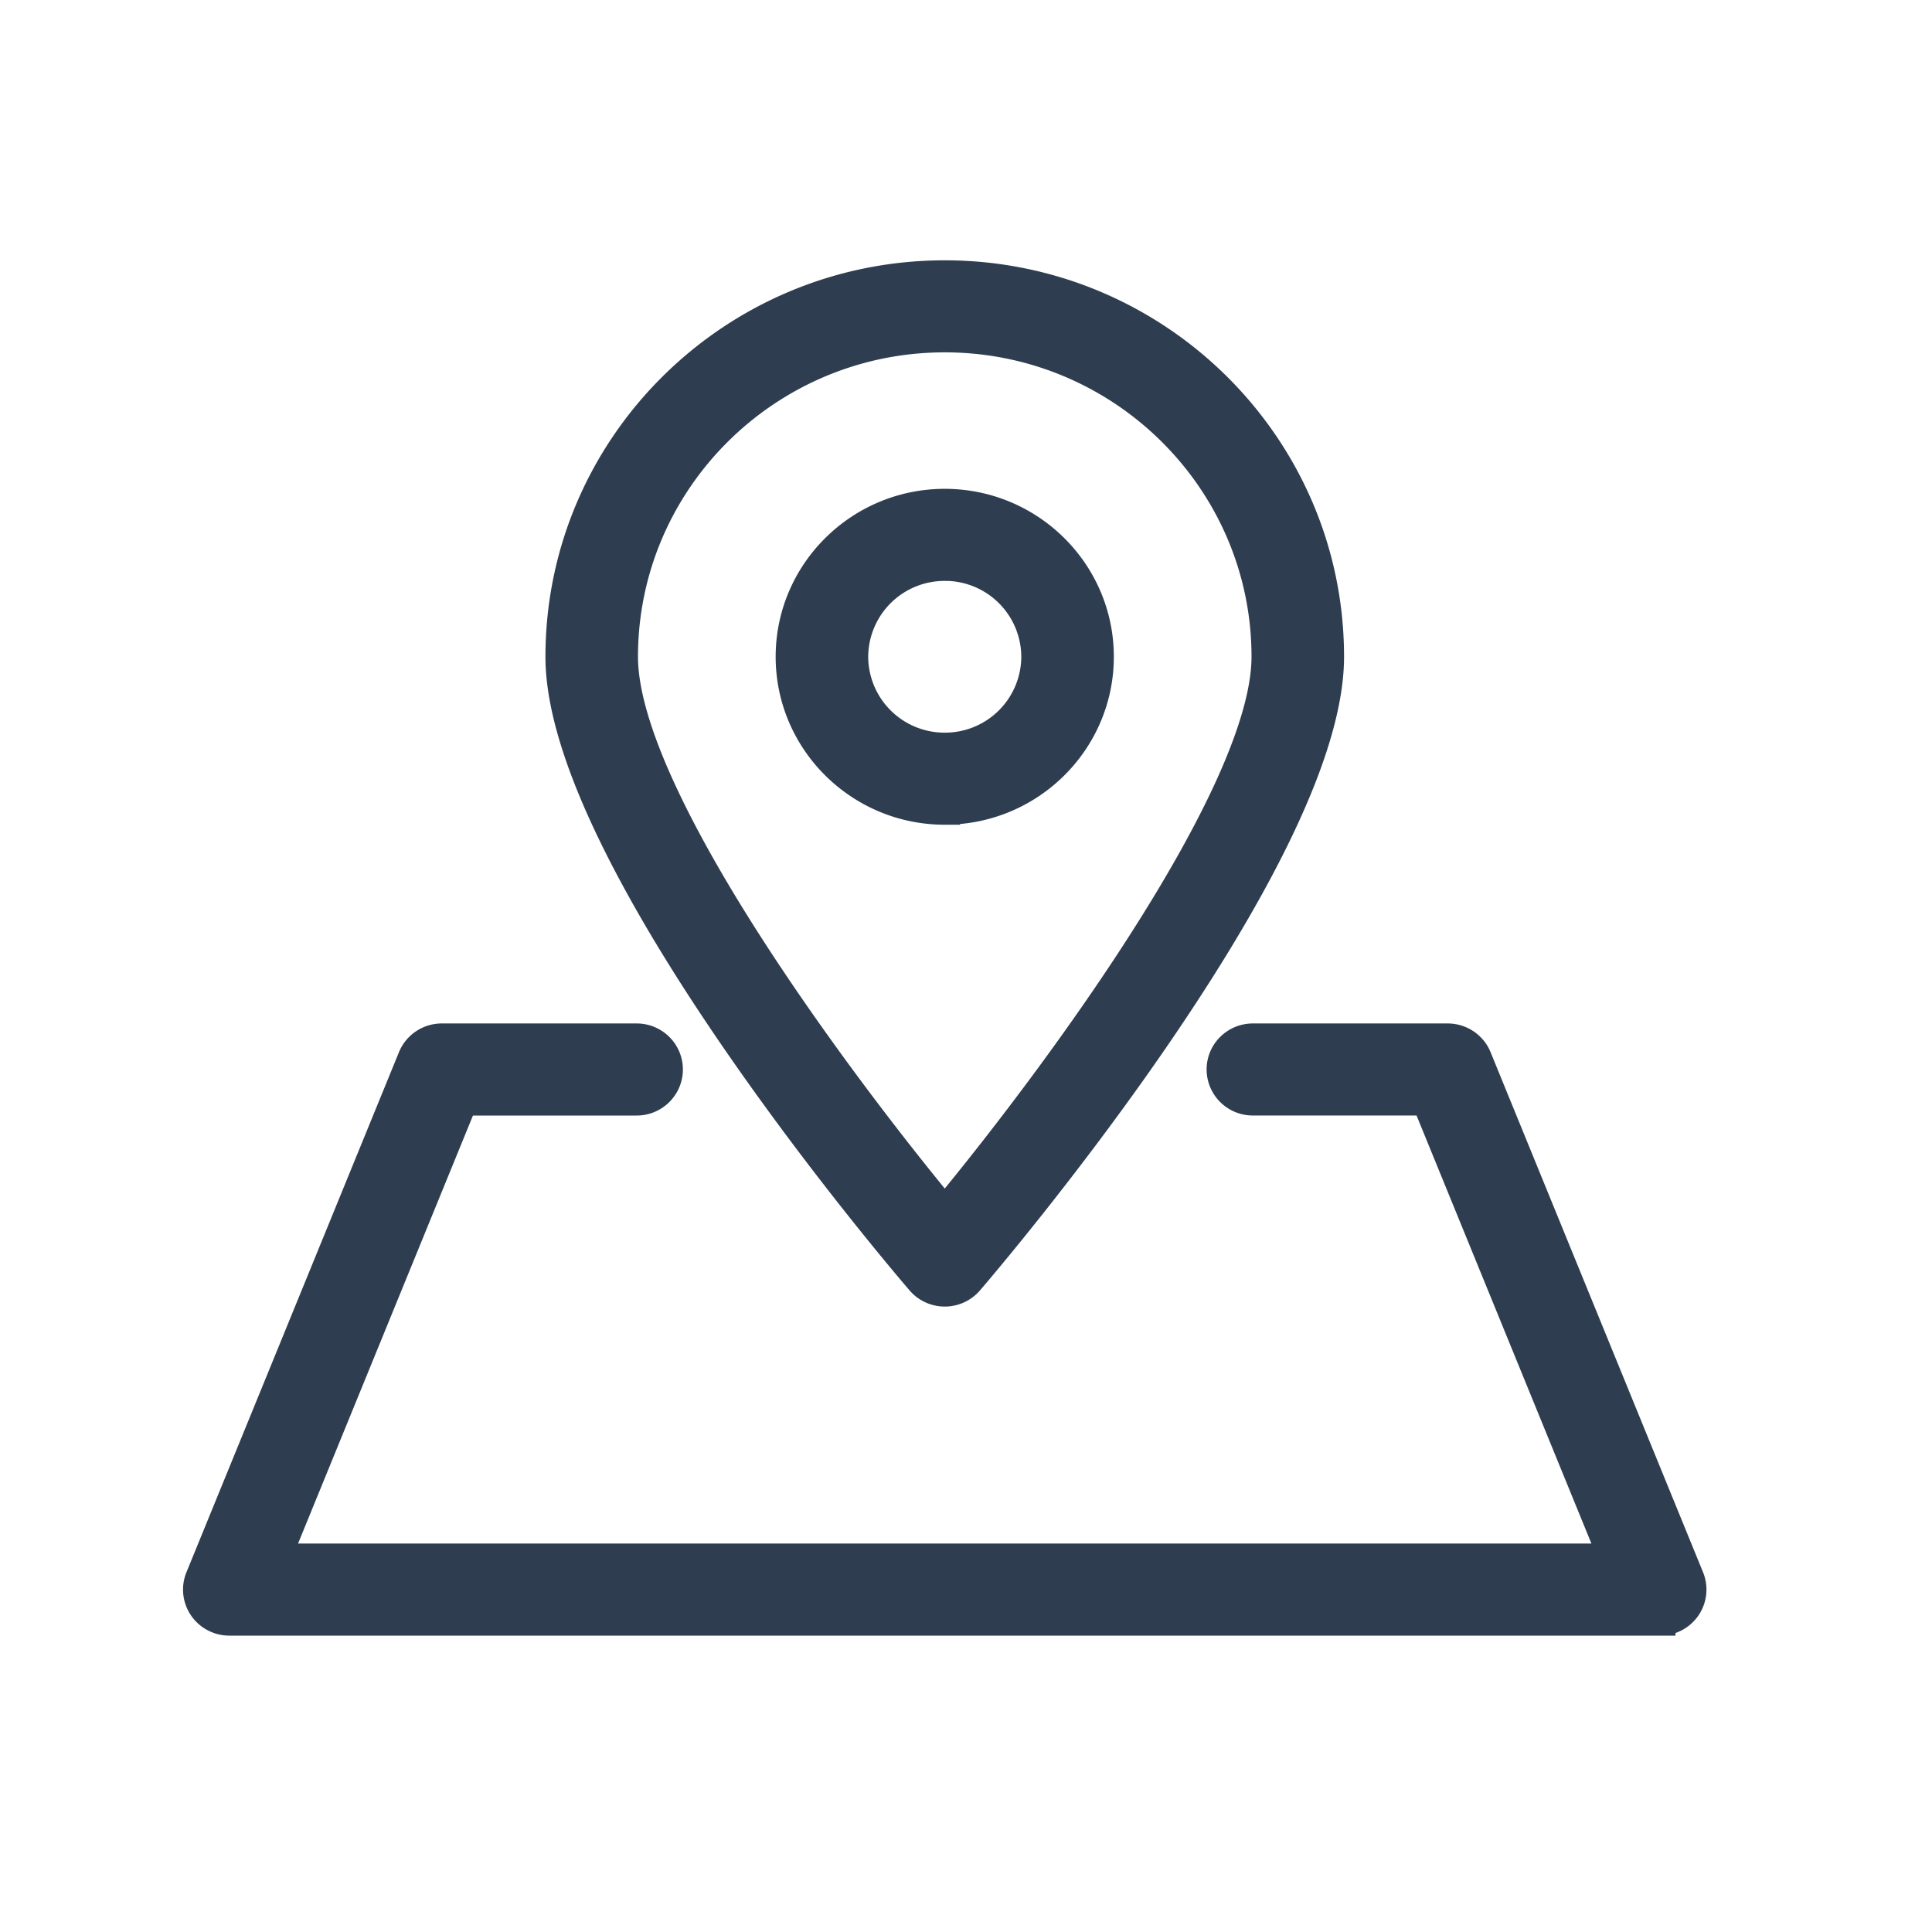 <svg xmlns="http://www.w3.org/2000/svg" width="50" height="50" viewBox="0 0 50 50">
    <g fill="none" fill-rule="evenodd">
        <path fill="#2E3E50" d="M24.45 8.723c-4.596 0-8.335 3.712-8.335 8.274 0 3.584 5.542 11.013 8.335 14.386 2.794-3.373 8.335-10.805 8.335-14.386 0-4.562-3.739-8.274-8.335-8.274m0 24.695a.804.804 0 0 1-.61-.28c-.38-.442-9.328-10.899-9.328-16.141 0-5.44 4.458-9.864 9.938-9.864s9.938 4.425 9.938 9.864c0 5.242-8.948 15.7-9.328 16.142a.804.804 0 0 1-.61.279"/>
        <path stroke="#2E3E50" stroke-width=".792" d="M24.45 8.723c-4.596 0-8.335 3.712-8.335 8.274 0 3.584 5.542 11.013 8.335 14.386 2.794-3.373 8.335-10.805 8.335-14.386 0-4.562-3.739-8.274-8.335-8.274zm0 24.695a.804.804 0 0 1-.61-.28c-.38-.442-9.328-10.899-9.328-16.141 0-5.44 4.458-9.864 9.938-9.864s9.938 4.425 9.938 9.864c0 5.242-8.948 15.7-9.328 16.142a.804.804 0 0 1-.61.279z"/>
        <path fill="#2E3E50" d="M24.45 14.638a2.371 2.371 0 0 0-2.377 2.359 2.371 2.371 0 0 0 2.377 2.36 2.37 2.37 0 0 0 2.377-2.36 2.37 2.37 0 0 0-2.377-2.36m0 6.31c-2.194 0-3.98-1.772-3.98-3.95s1.786-3.95 3.98-3.95c2.195 0 3.98 1.772 3.98 3.95s-1.785 3.95-3.98 3.95"/>
        <path stroke="#2E3E50" stroke-width=".792" d="M24.45 14.638a2.371 2.371 0 0 0-2.377 2.359 2.371 2.371 0 0 0 2.377 2.36 2.37 2.37 0 0 0 2.377-2.36 2.37 2.37 0 0 0-2.377-2.36zm0 6.31c-2.194 0-3.98-1.773-3.98-3.951s1.786-3.95 3.98-3.95c2.195 0 3.98 1.772 3.98 3.95s-1.785 3.95-3.98 3.95z"/>
        <path fill="#2E3E50" d="M42.965 41.934H5.935a.803.803 0 0 1-.665-.351.79.79 0 0 1-.078-.744l5.5-13.46a.801.801 0 0 1 .742-.496h5.042c.442 0 .801.356.801.795 0 .44-.359.796-.801.796h-4.502l-4.85 11.869h34.651l-4.849-11.87h-4.502a.798.798 0 0 1-.801-.795c0-.439.359-.795.801-.795h5.042c.326 0 .62.196.743.496l5.499 13.46a.79.79 0 0 1-.078.744.803.803 0 0 1-.665.35"/>
        <path stroke="#2E3E50" stroke-width=".792" d="M42.965 41.934H5.935a.803.803 0 0 1-.665-.351.79.79 0 0 1-.078-.744l5.5-13.46a.801.801 0 0 1 .742-.496h5.042c.442 0 .801.356.801.795 0 .44-.359.796-.801.796h-4.502l-4.85 11.869h34.651l-4.849-11.87h-4.502a.798.798 0 0 1-.801-.795c0-.439.359-.795.801-.795h5.042c.326 0 .62.196.743.496l5.499 13.46a.79.79 0 0 1-.078.744.803.803 0 0 1-.665.35z"/>
    </g>
</svg>
